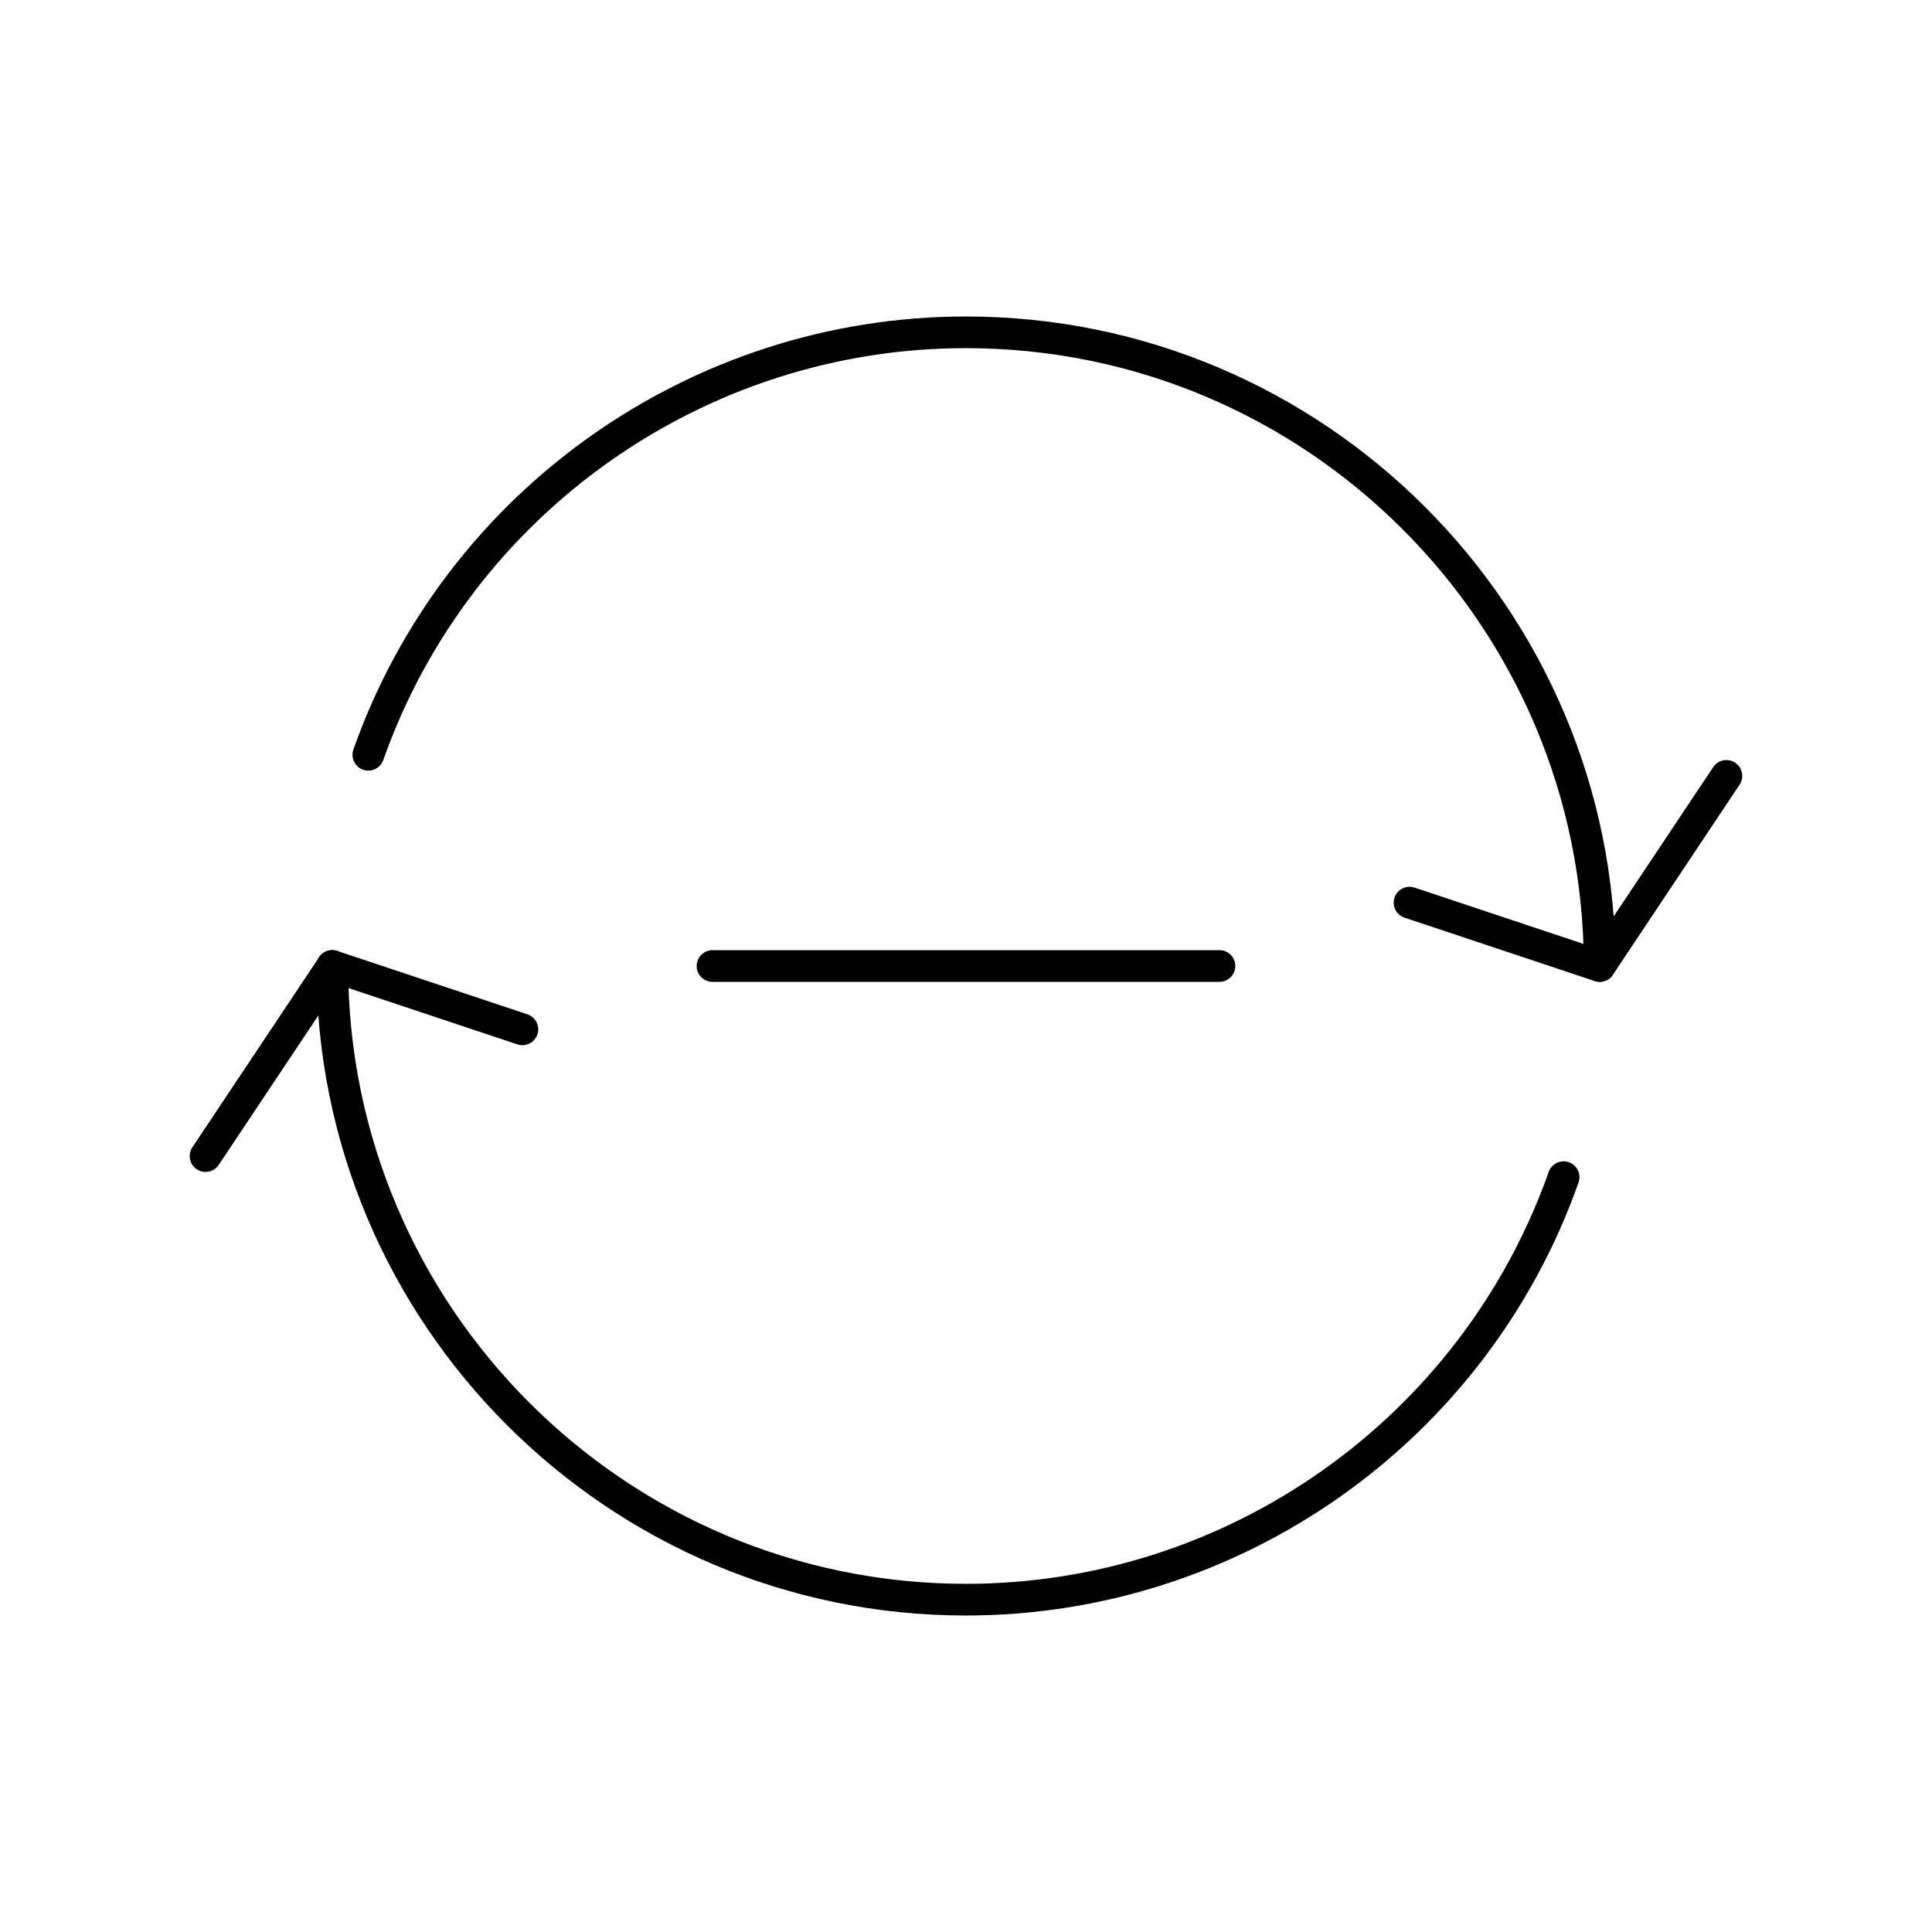 <?xml version="1.0" encoding="UTF-8"?>
<!-- Uploaded to: ICON Repo, www.svgrepo.com, Generator: ICON Repo Mixer Tools -->
<svg fill="#000000" width="800px" height="800px" version="1.1" viewBox="144 144 512 512" xmlns="http://www.w3.org/2000/svg">
 <g>
  <path d="m567.93 404.2c-2.32 0-4.199-1.879-4.199-4.199 0-90.285-73.453-163.74-163.74-163.74-69.289 0-131.34 43.867-154.42 109.16-0.773 2.188-3.172 3.332-5.356 2.559-2.188-0.773-3.332-3.172-2.559-5.356 24.262-68.637 89.5-114.75 162.34-114.75 94.914 0 172.14 77.219 172.14 172.14-0.004 2.316-1.883 4.195-4.203 4.195z"/>
  <path d="m400 572.13c-94.918 0-172.14-77.219-172.14-172.14 0-2.32 1.879-4.199 4.199-4.199s4.199 1.879 4.199 4.199c0 90.285 73.453 163.74 163.74 163.74 69.289 0 131.34-43.867 154.42-109.16 0.773-2.188 3.172-3.336 5.356-2.559 2.188 0.773 3.332 3.172 2.559 5.356-24.258 68.641-89.496 114.76-162.34 114.76z"/>
  <path d="m567.93 404.2c-0.441 0-0.891-0.07-1.328-0.215l-50.383-16.793c-2.199-0.734-3.387-3.109-2.656-5.312 0.734-2.199 3.113-3.387 5.309-2.656l47.34 15.781 31.809-47.711c1.285-1.93 3.891-2.449 5.824-1.164 1.93 1.285 2.449 3.894 1.164 5.824l-33.586 50.383c-0.793 1.188-2.117 1.863-3.492 1.863z"/>
  <path d="m198.47 454.58c-0.801 0-1.609-0.227-2.324-0.707-1.93-1.285-2.449-3.894-1.164-5.824l33.586-50.383c1.051-1.574 3.023-2.254 4.82-1.652l50.383 16.793c2.199 0.734 3.391 3.109 2.656 5.309-0.734 2.199-3.109 3.387-5.312 2.656l-47.34-15.781-31.809 47.719c-0.809 1.215-2.141 1.871-3.496 1.871z"/>
  <path d="m467.17 404.2h-134.35c-2.32 0-4.199-1.879-4.199-4.199 0-2.32 1.879-4.199 4.199-4.199h134.35c2.32 0 4.199 1.879 4.199 4.199 0 2.32-1.879 4.199-4.199 4.199z"/>
 </g>
</svg>